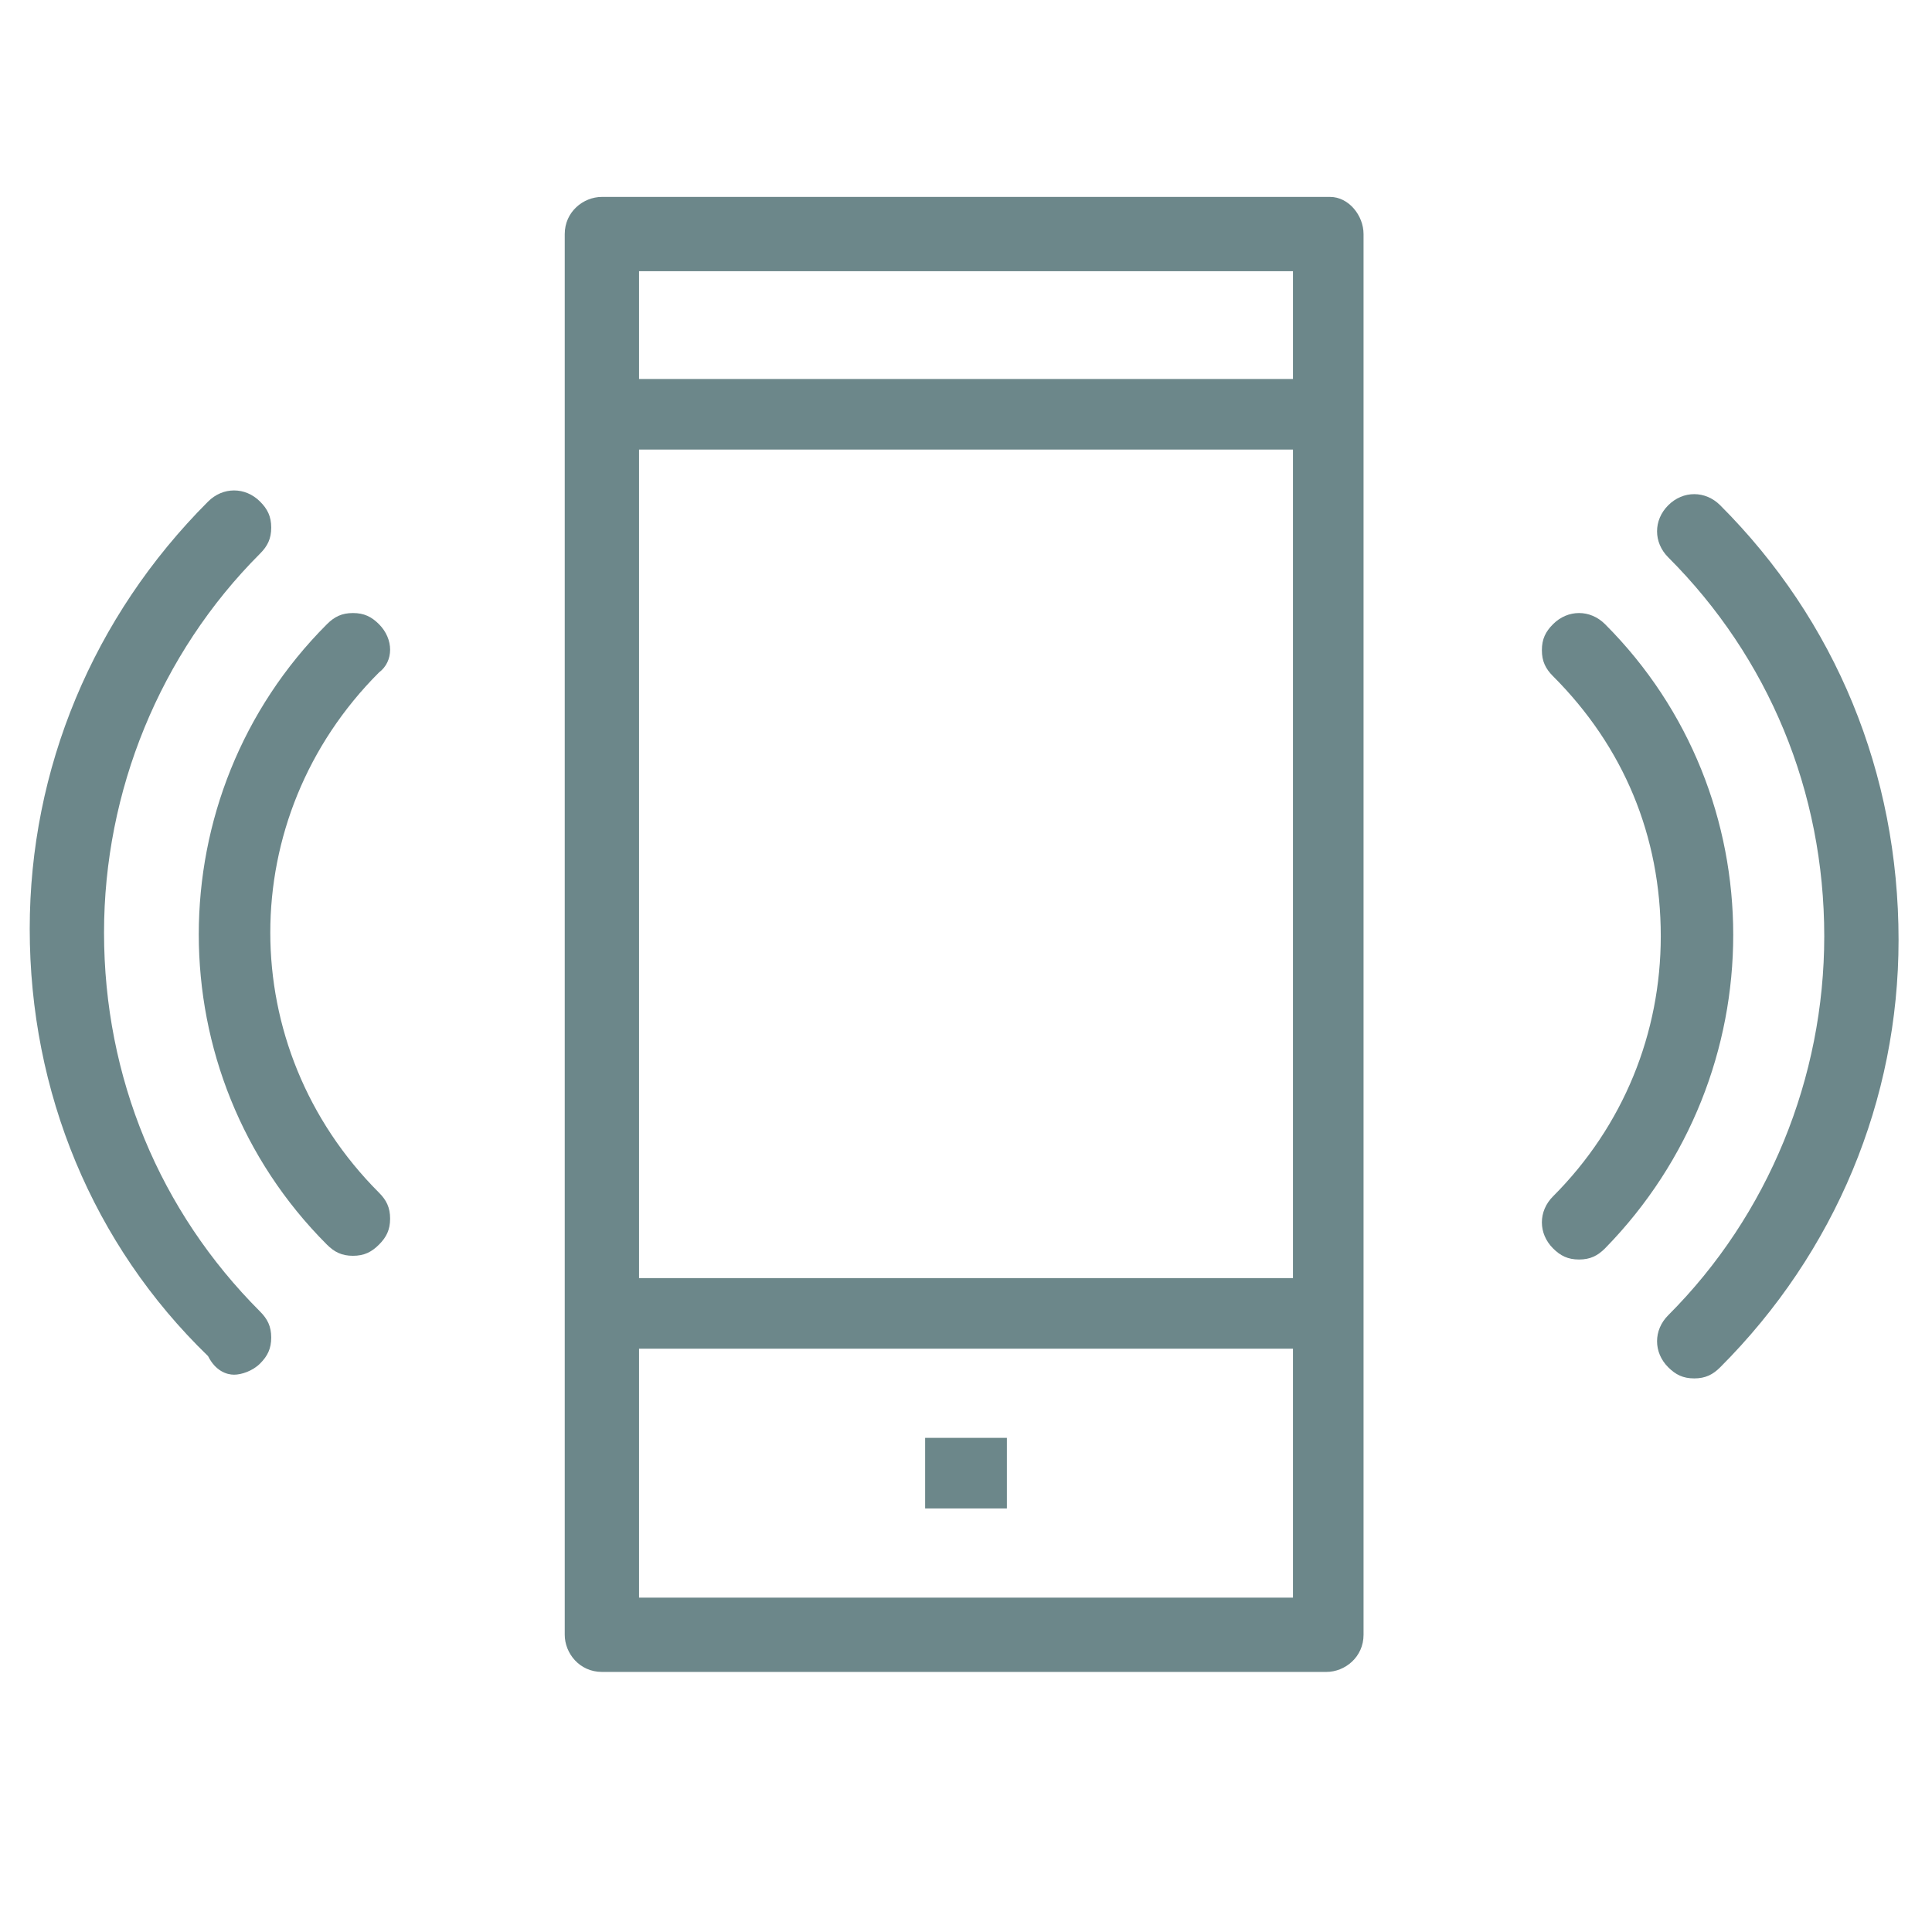 <?xml version="1.0" encoding="utf-8"?>
<!-- Generator: Adobe Illustrator 21.0.0, SVG Export Plug-In . SVG Version: 6.00 Build 0)  -->
<svg version="1.1" id="Ebene_1" xmlns="http://www.w3.org/2000/svg" xmlns:xlink="http://www.w3.org/1999/xlink" x="0px" y="0px"
	 viewBox="0 0 52 52" style="enable-background:new 0 0 52 52;" xml:space="preserve">
<style type="text/css">
	.st0{fill:#6C878A;}
</style>
<g>
	<path class="st0" d="M35.8,5.3H16.2c-0.5,0-1,0.4-1,1V44c0,0.5,0.4,1,1,1h19.5c0.5,0,1-0.4,1-1V6.3C36.7,5.8,36.3,5.3,35.8,5.3z
		 M34.8,36.3V43H17.2v-6.7H34.8z M34.8,12.1v22.3H17.2V12.1H34.8z M34.8,7.3v2.9H17.2V7.3H34.8z"/>
	<rect x="24.9" y="38.7" class="st0" width="2.2" height="1.9"/>
	<path class="st0" d="M46.3,13.6c-0.4-0.4-1-0.4-1.4,0c-0.4,0.4-0.4,1,0,1.4c2.7,2.7,4.2,6.3,4.2,10.2c0,3.8-1.5,7.5-4.2,10.2
		c-0.4,0.4-0.4,1,0,1.4c0.2,0.2,0.4,0.3,0.7,0.3s0.5-0.1,0.7-0.3c3.1-3.1,4.8-7.2,4.8-11.5C51.1,20.8,49.4,16.7,46.3,13.6z"/>
	<path class="st0" d="M43.2,16.8C43.2,16.8,43.2,16.8,43.2,16.8c-0.4-0.4-1-0.4-1.4,0c-0.2,0.2-0.3,0.4-0.3,0.7
		c0,0.3,0.1,0.5,0.3,0.7c1.9,1.9,2.9,4.3,2.9,7c0,2.6-1,5.1-2.9,7c-0.4,0.4-0.4,1,0,1.4c0.2,0.2,0.4,0.3,0.7,0.3s0.5-0.1,0.7-0.3
		C47.8,28.9,47.8,21.4,43.2,16.8z"/>
	<path class="st0" d="M2.8,25.1c0-3.8,1.5-7.5,4.2-10.2c0.2-0.2,0.3-0.4,0.3-0.7c0-0.3-0.1-0.5-0.3-0.7c-0.4-0.4-1-0.4-1.4,0
		c-3.1,3.1-4.8,7.2-4.8,11.5c0,4.4,1.7,8.5,4.8,11.5C5.8,36.9,6.1,37,6.3,37s0.5-0.1,0.7-0.3c0.2-0.2,0.3-0.4,0.3-0.7
		c0-0.3-0.1-0.5-0.3-0.7C4.3,32.6,2.8,29,2.8,25.1z"/>
	<path class="st0" d="M10.2,16.8c-0.2-0.2-0.4-0.3-0.7-0.3c0,0,0,0,0,0c-0.3,0-0.5,0.1-0.7,0.3c-4.6,4.6-4.6,12.1,0,16.7
		c0.2,0.2,0.4,0.3,0.7,0.3c0.3,0,0.5-0.1,0.7-0.3c0.2-0.2,0.3-0.4,0.3-0.7c0-0.3-0.1-0.5-0.3-0.7c-3.9-3.9-3.9-10.1,0-14
		C10.6,17.8,10.6,17.2,10.2,16.8z"/>
</g>
</svg>
